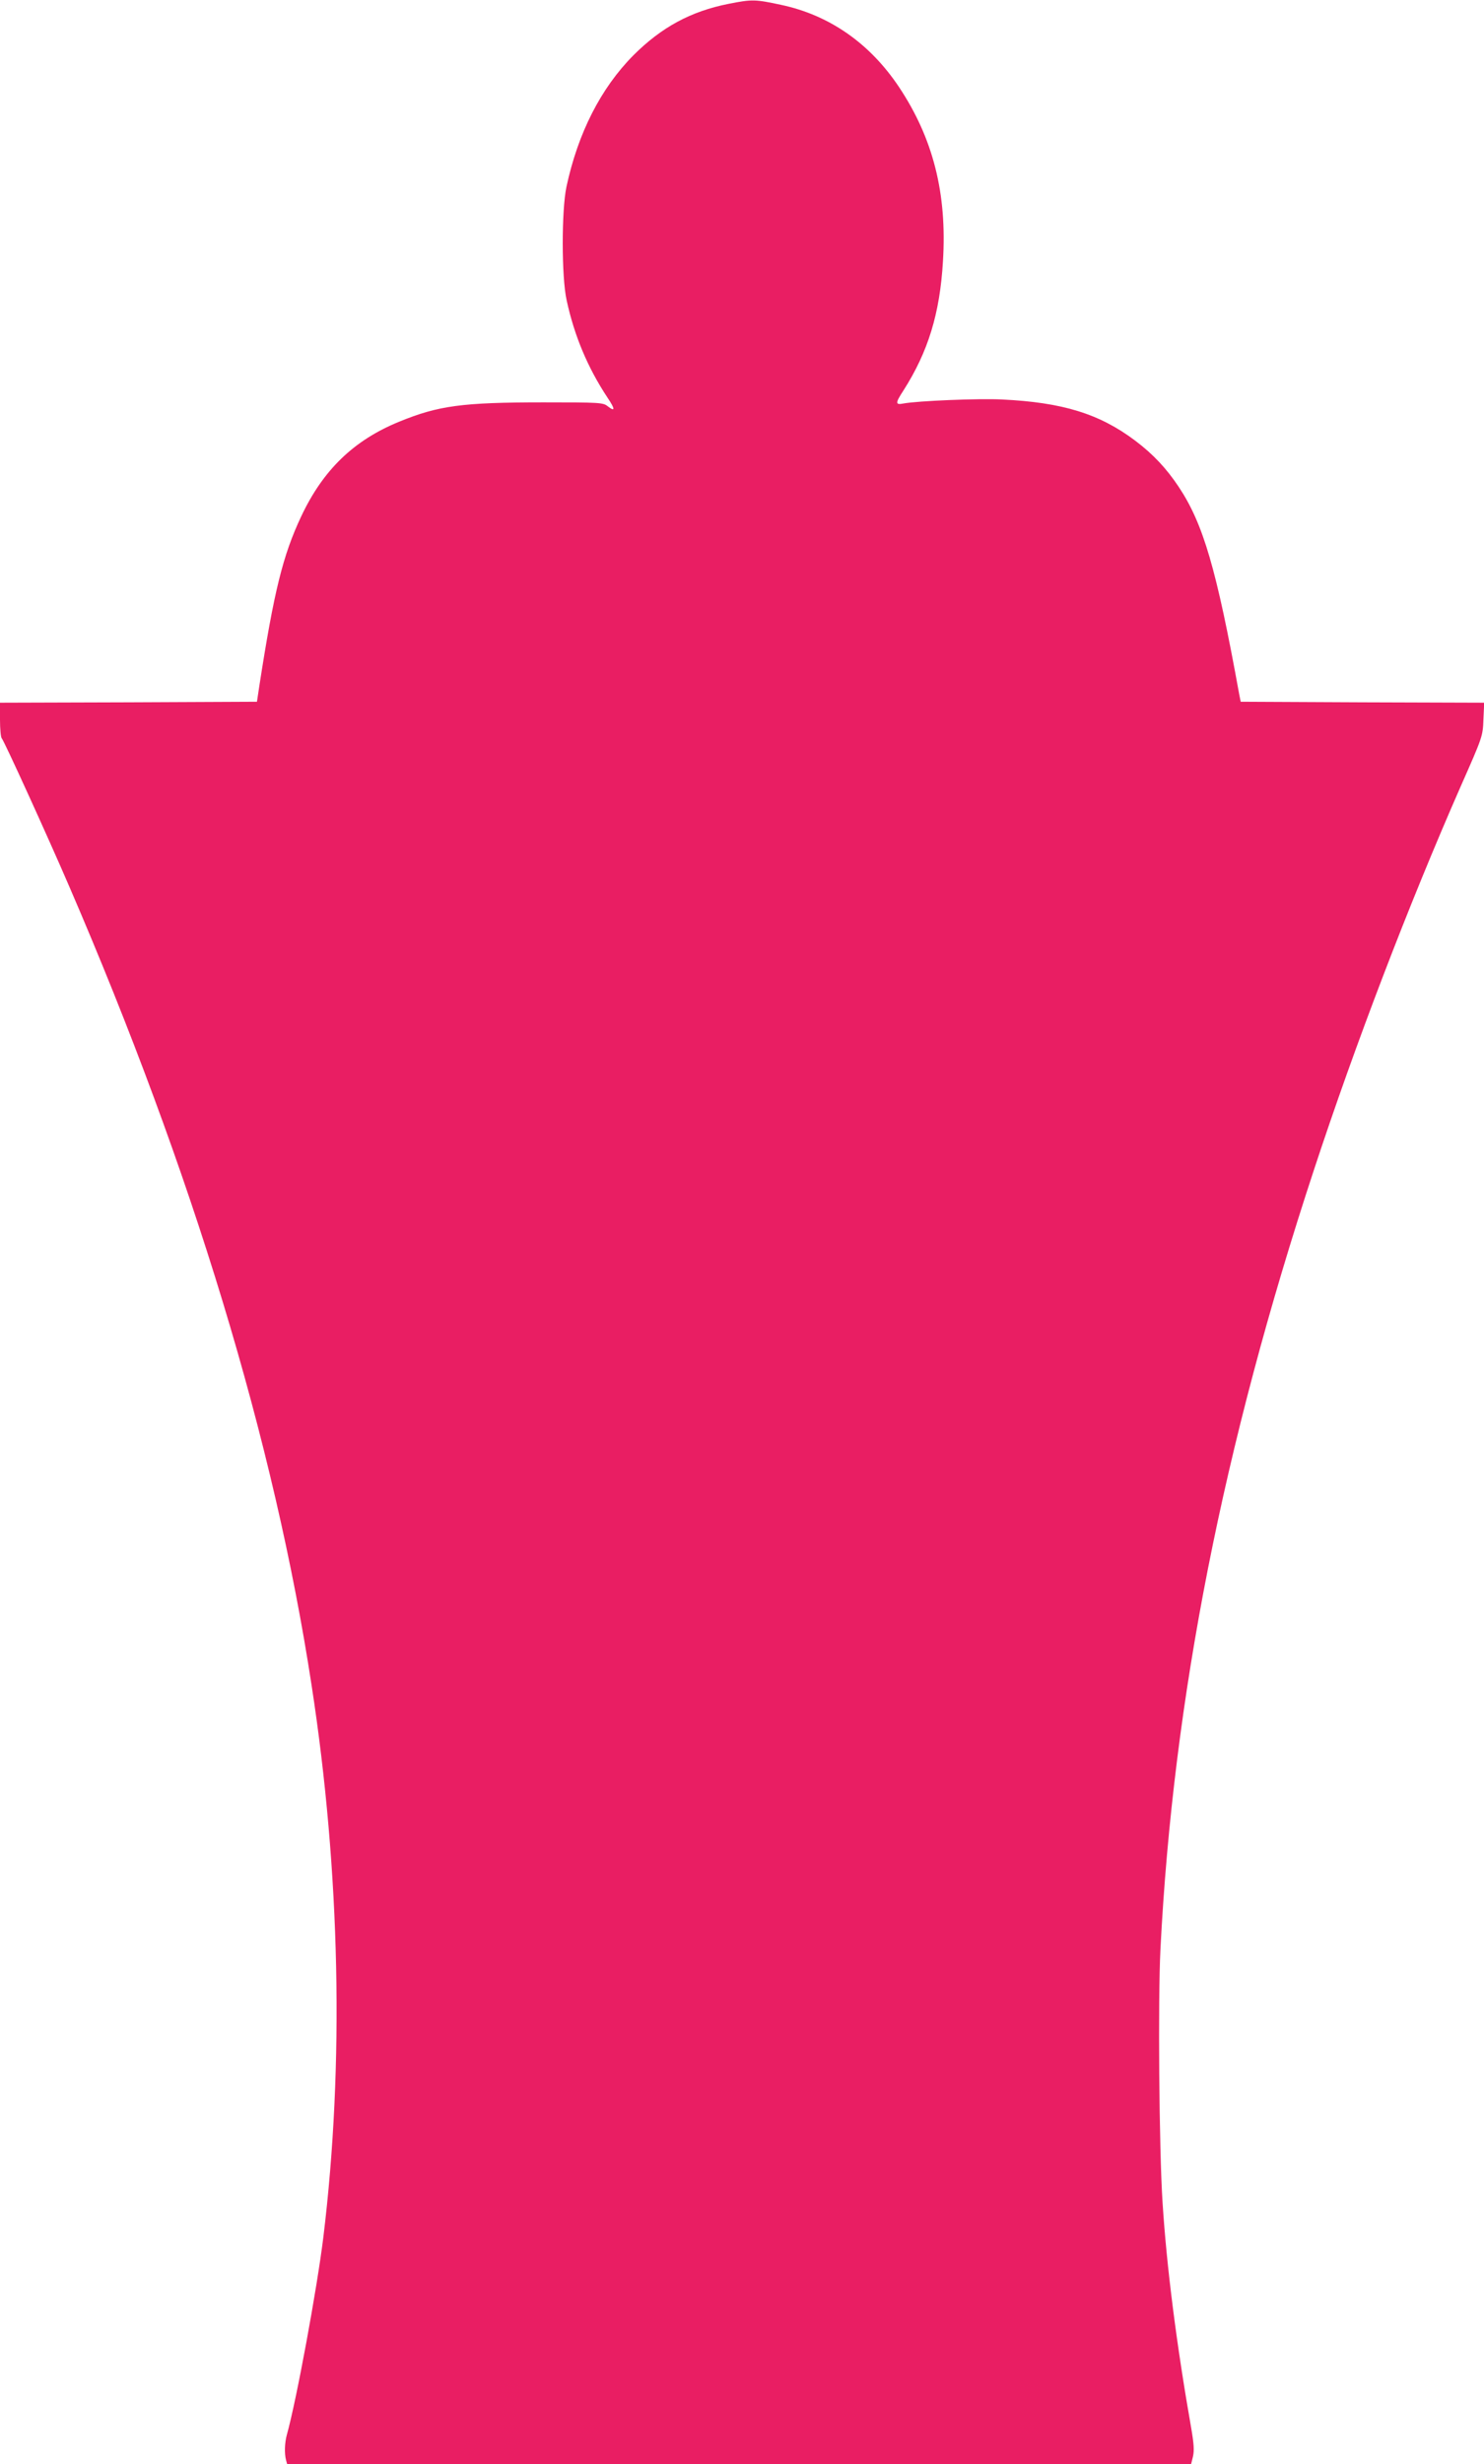 <?xml version="1.0" standalone="no"?>
<!DOCTYPE svg PUBLIC "-//W3C//DTD SVG 20010904//EN"
 "http://www.w3.org/TR/2001/REC-SVG-20010904/DTD/svg10.dtd">
<svg version="1.0" xmlns="http://www.w3.org/2000/svg"
 width="771pt" height="1280pt" viewBox="0 0 771 1280"
 preserveAspectRatio="xMidYMid meet">
<g transform="translate(0,1280) scale(0.1,-0.1)"
fill="#e91e63" stroke="none">
<path d="M3785 12780 c-196 -39 -348 -121 -495 -268 -169 -171 -287 -403 -347
-682 -26 -123 -26 -469 1 -590 40 -185 110 -351 212 -505 41 -61 41 -76 1 -45
-24 19 -40 20 -334 20 -422 0 -545 -17 -748 -100 -236 -96 -396 -250 -510
-492 -95 -202 -141 -386 -218 -883 l-12 -80 -667 -3 -668 -2 0 -88 c0 -48 4
-92 9 -97 12 -12 239 -510 351 -770 640 -1482 1066 -2886 1259 -4150 149 -968
170 -1971 61 -2865 -33 -268 -140 -850 -190 -1028 -11 -41 -13 -95 -4 -130 l6
-22 2348 0 2348 0 10 40 c7 31 5 65 -9 147 -76 432 -128 840 -149 1173 -18
273 -24 1058 -11 1315 66 1301 325 2614 798 4050 215 653 491 1374 764 1995
111 251 113 256 116 342 l4 88 -632 2 -633 3 -8 40 c-118 651 -187 885 -314
1076 -64 96 -132 169 -226 240 -186 140 -378 199 -693 214 -120 6 -437 -7
-512 -21 -42 -8 -42 2 1 68 128 201 189 399 205 670 22 353 -51 640 -229 907
-152 227 -362 373 -613 426 -135 29 -150 29 -272 5z"/>
</g>
</svg>
